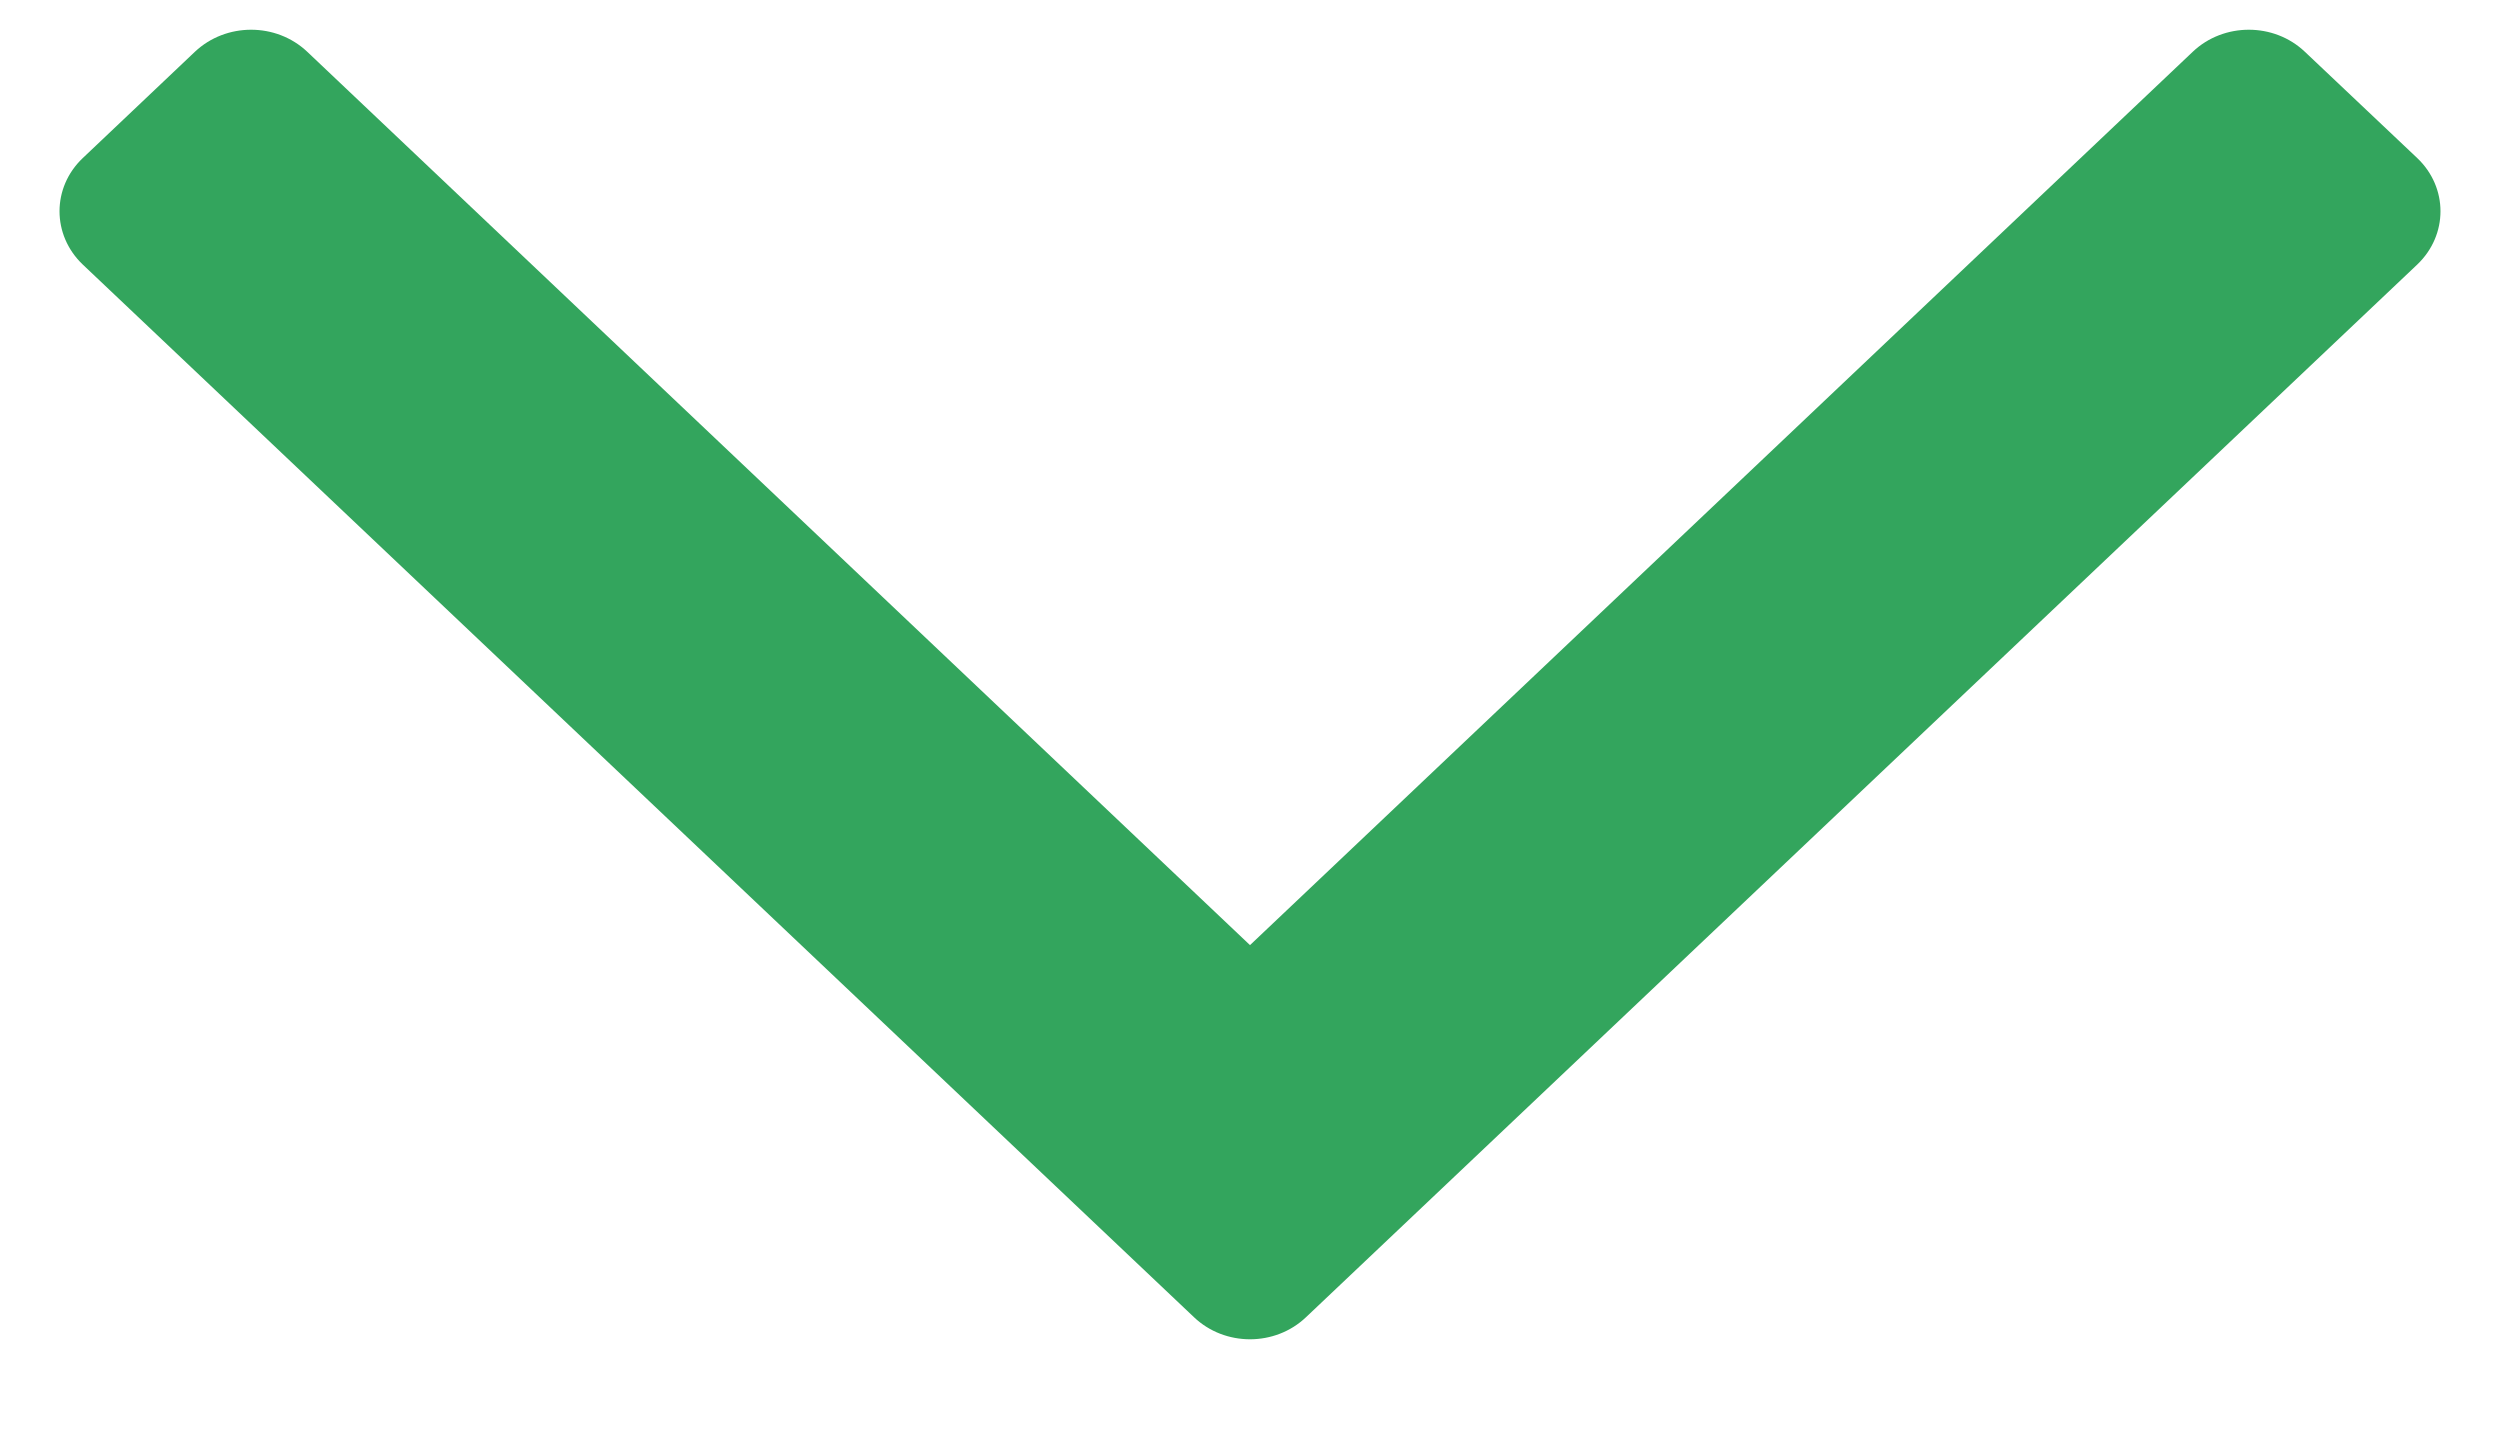 <svg width="21" height="12" viewBox="0 0 21 12" fill="none" xmlns="http://www.w3.org/2000/svg">
<path fill-rule="evenodd" clip-rule="evenodd" d="M20.305 2.222C20.565 1.974 20.565 1.575 20.305 1.328L19.361 0.435C19.101 0.188 18.679 0.188 18.419 0.435L10.5 7.939L2.581 0.435C2.32 0.188 1.899 0.188 1.637 0.435L0.695 1.328C0.435 1.575 0.435 1.974 0.695 2.222L10.029 11.064C10.289 11.312 10.711 11.312 10.971 11.064L20.305 2.222Z" fill="#33A55D"/>
</svg>
